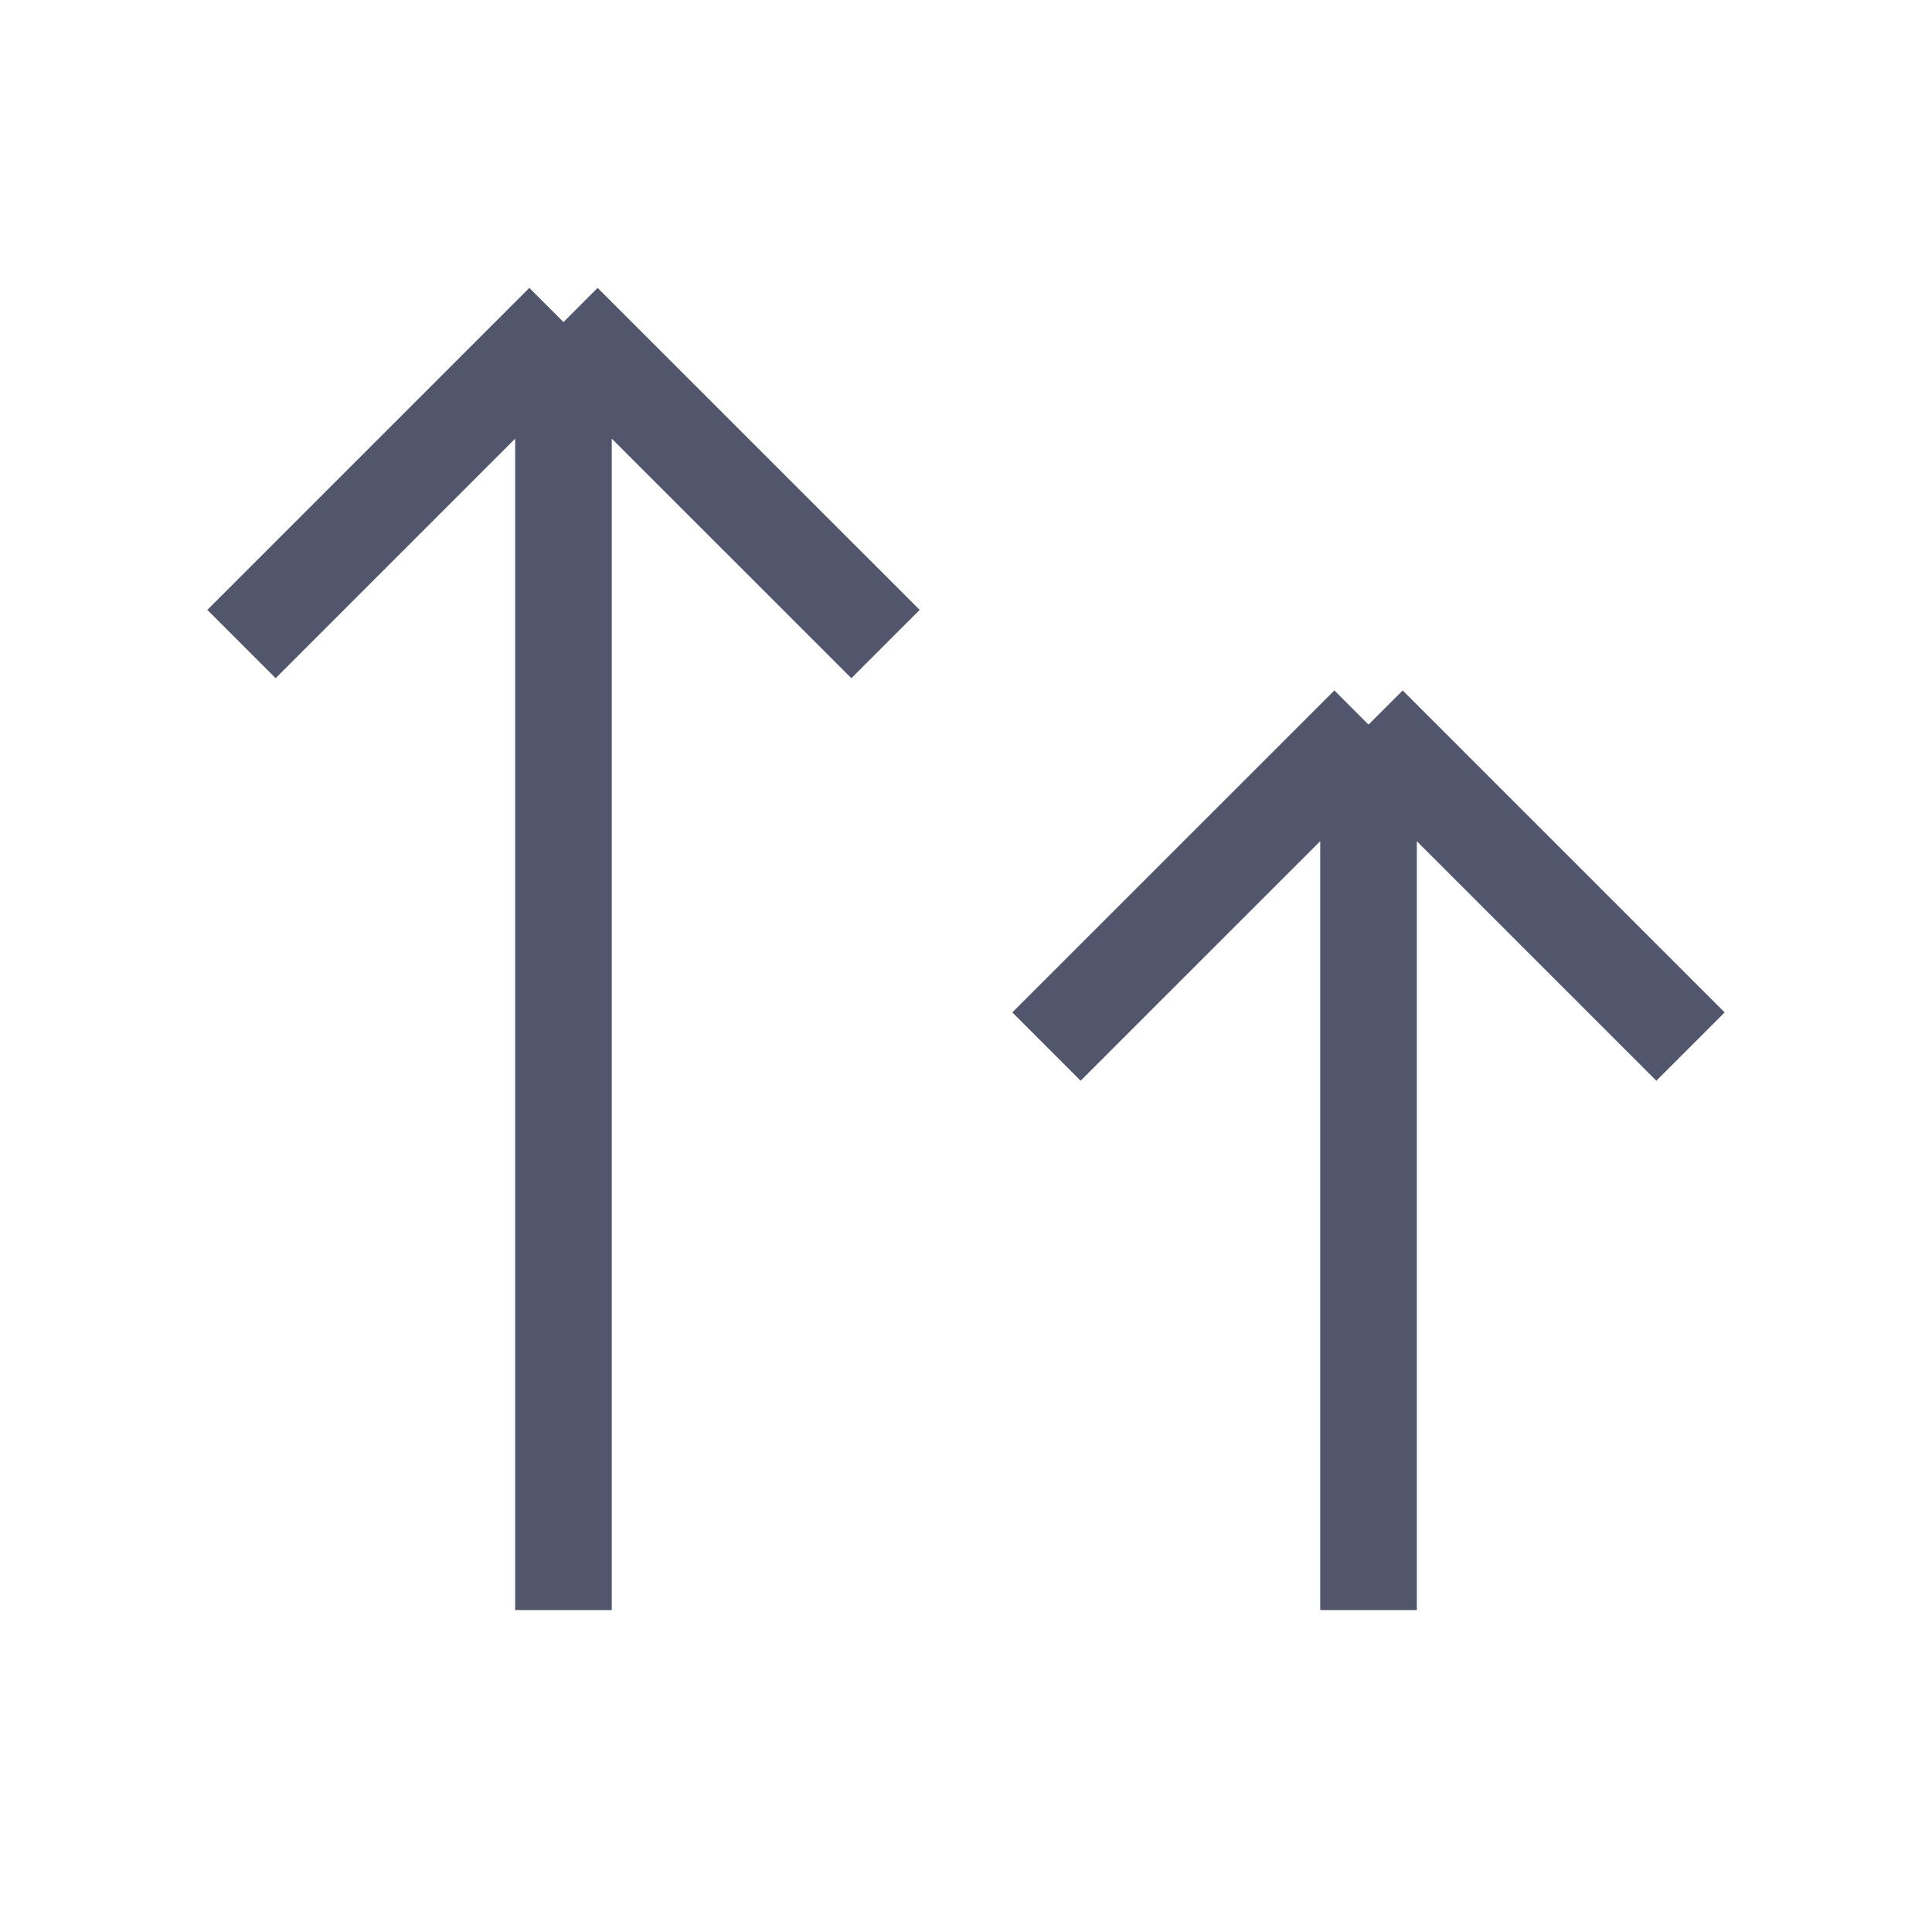<svg width="20" height="20" viewBox="0 0 20 20" fill="none" xmlns="http://www.w3.org/2000/svg">
<path d="M5.833 16.667V3.334M5.833 3.334L2.5 6.667M5.833 3.334L9.167 6.667M14.167 16.667V7.501M14.167 7.501L10.833 10.834M14.167 7.501L17.5 10.834" stroke="#51566C" strokeWidth="1.667" strokeLinecap="round" strokeLinejoin="round"/>
</svg>
